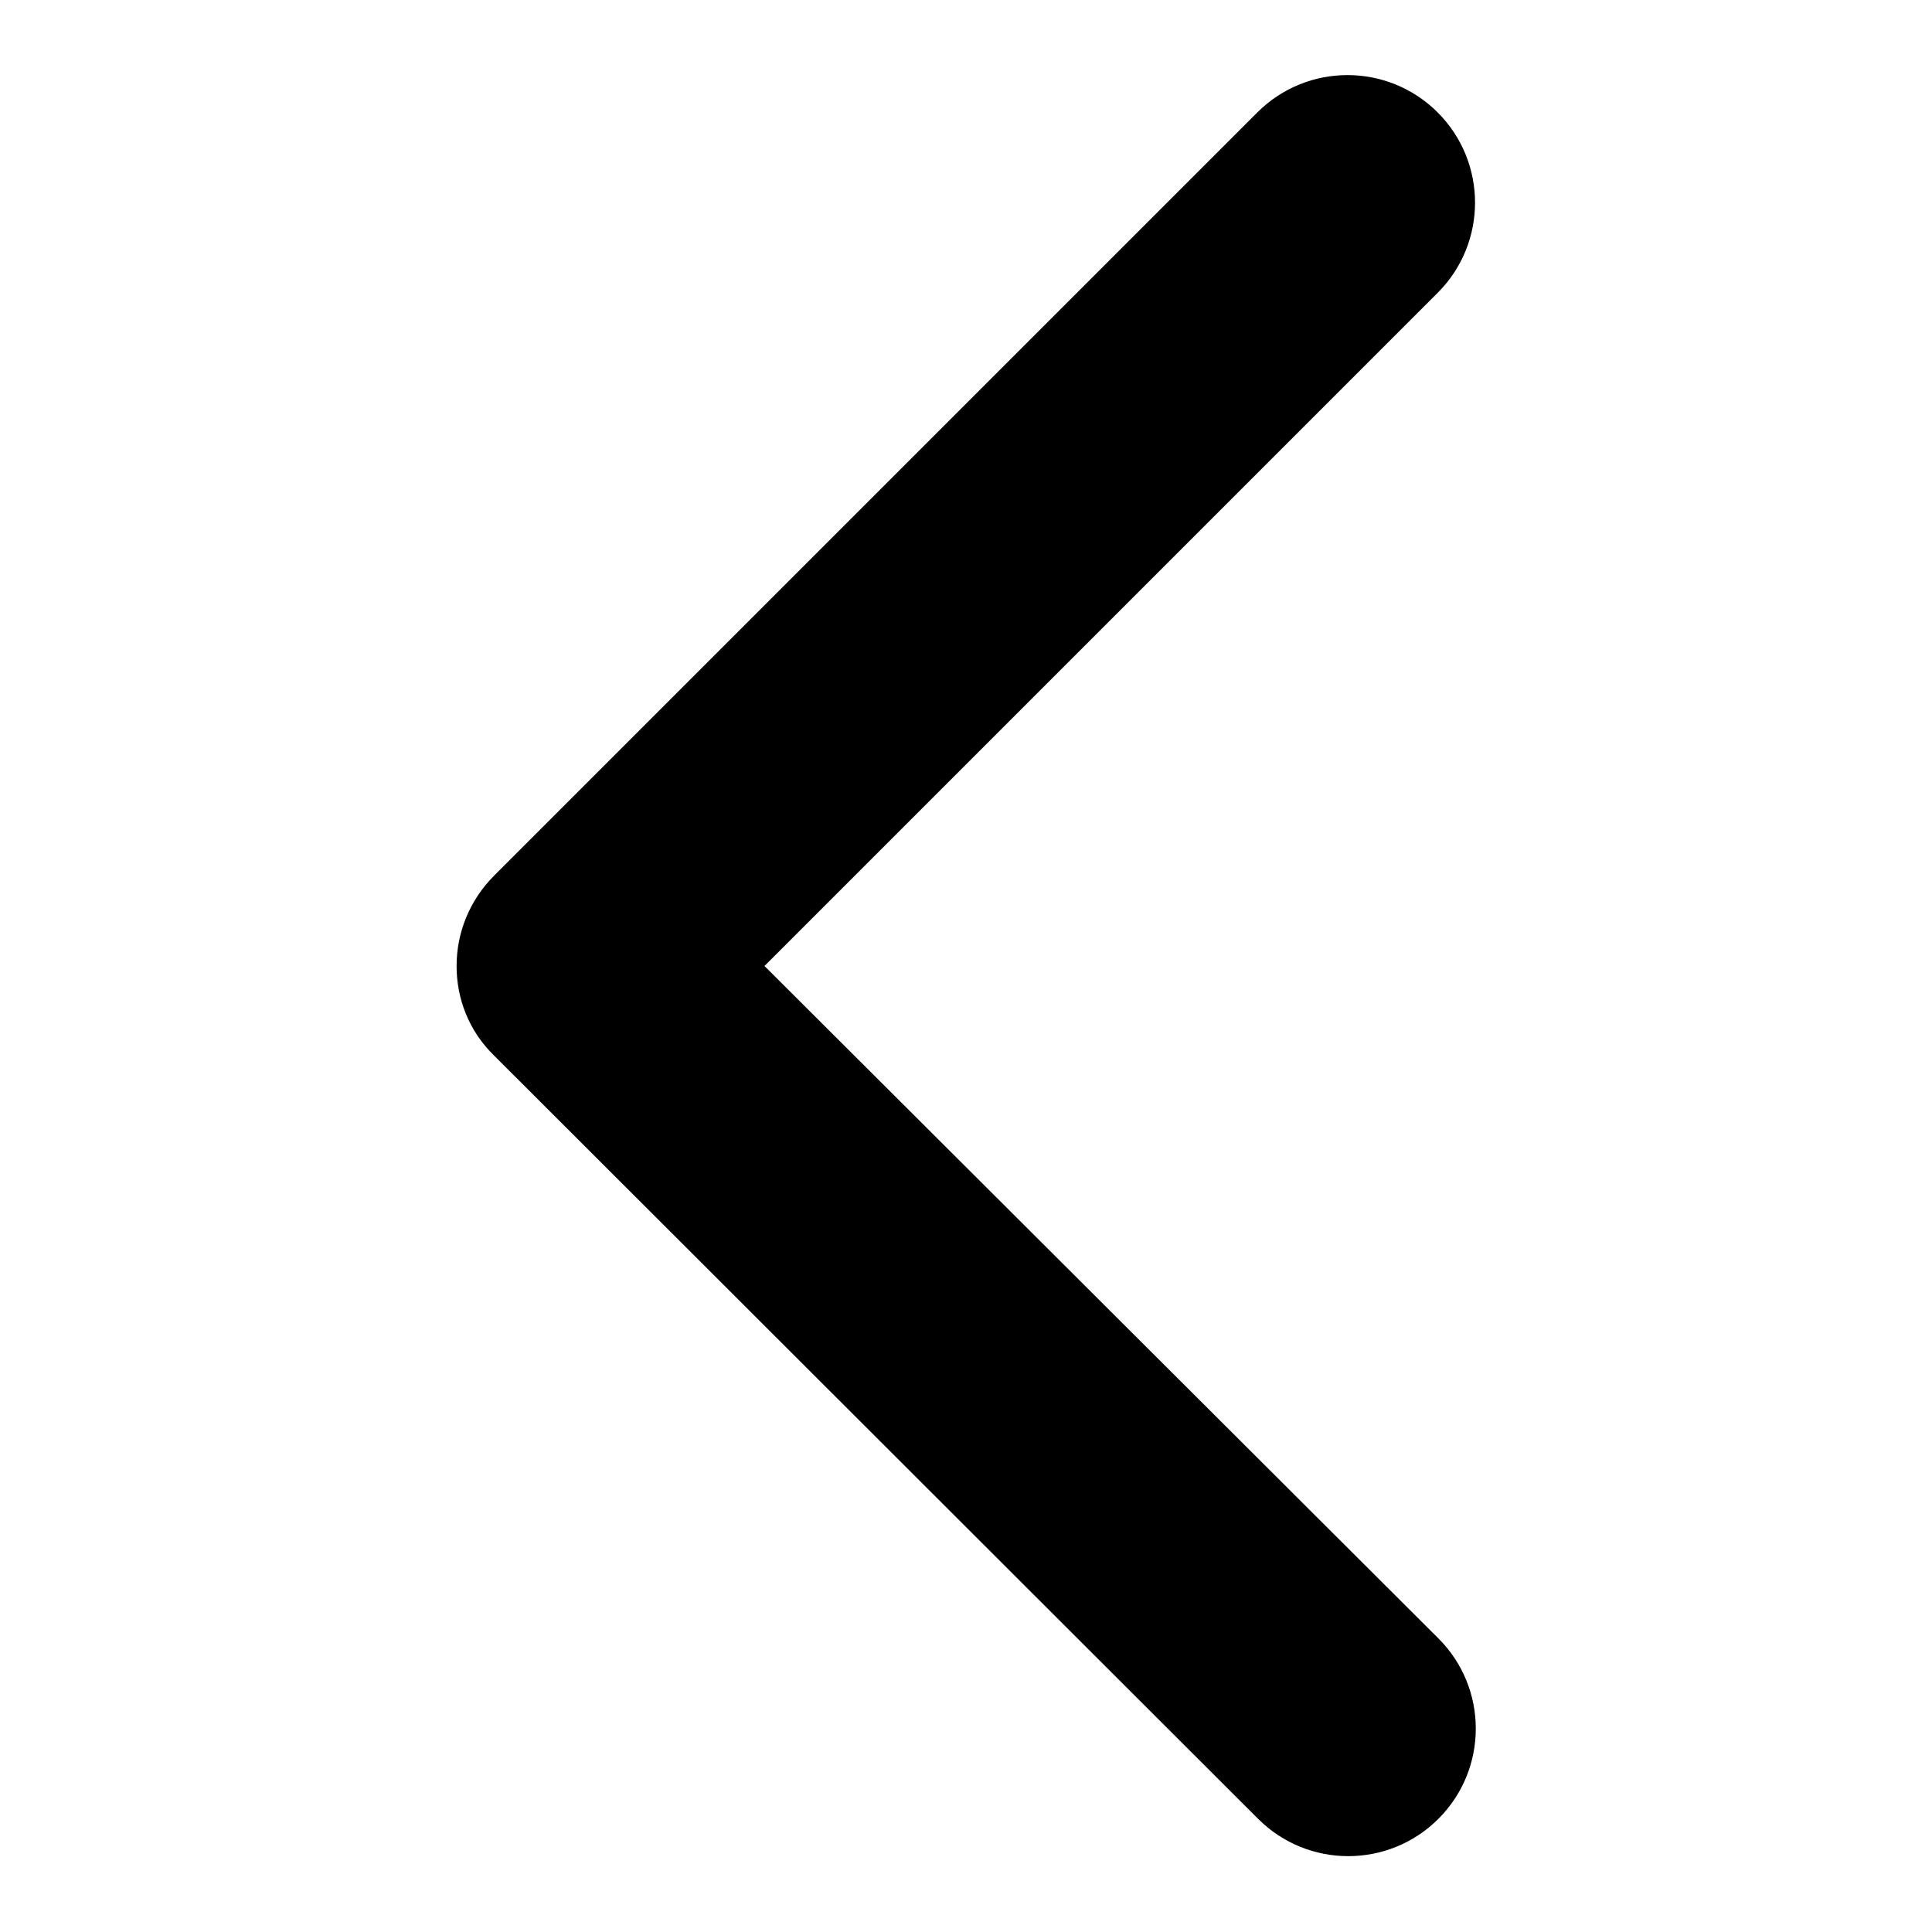 <?xml version="1.0" encoding="utf-8"?>
<!-- Svg Vector Icons : http://www.onlinewebfonts.com/icon -->
<!DOCTYPE svg PUBLIC "-//W3C//DTD SVG 1.1//EN" "http://www.w3.org/Graphics/SVG/1.1/DTD/svg11.dtd">
<svg version="1.1" xmlns="http://www.w3.org/2000/svg" xmlns:xlink="http://www.w3.org/1999/xlink" x="0px" y="0px" viewBox="0 0 256 256" enable-background="new 0 0 256 256" xml:space="preserve">
<g><g><path fill="#000000" d="M190.5,14.9c-6.6-6.6-17.3-6.6-23.9,0L65.5,116c-3.3,3.3-5,7.6-5,12c0,4.3,1.6,8.6,5,11.9l101.2,101.1c6.6,6.6,17.3,6.6,23.9,0c6.6-6.6,6.6-17.3,0-23.9L101.3,128l89.2-89.2C197.1,32.2,197.1,21.5,190.5,14.9L190.5,14.9z"/></g></g>
</svg>